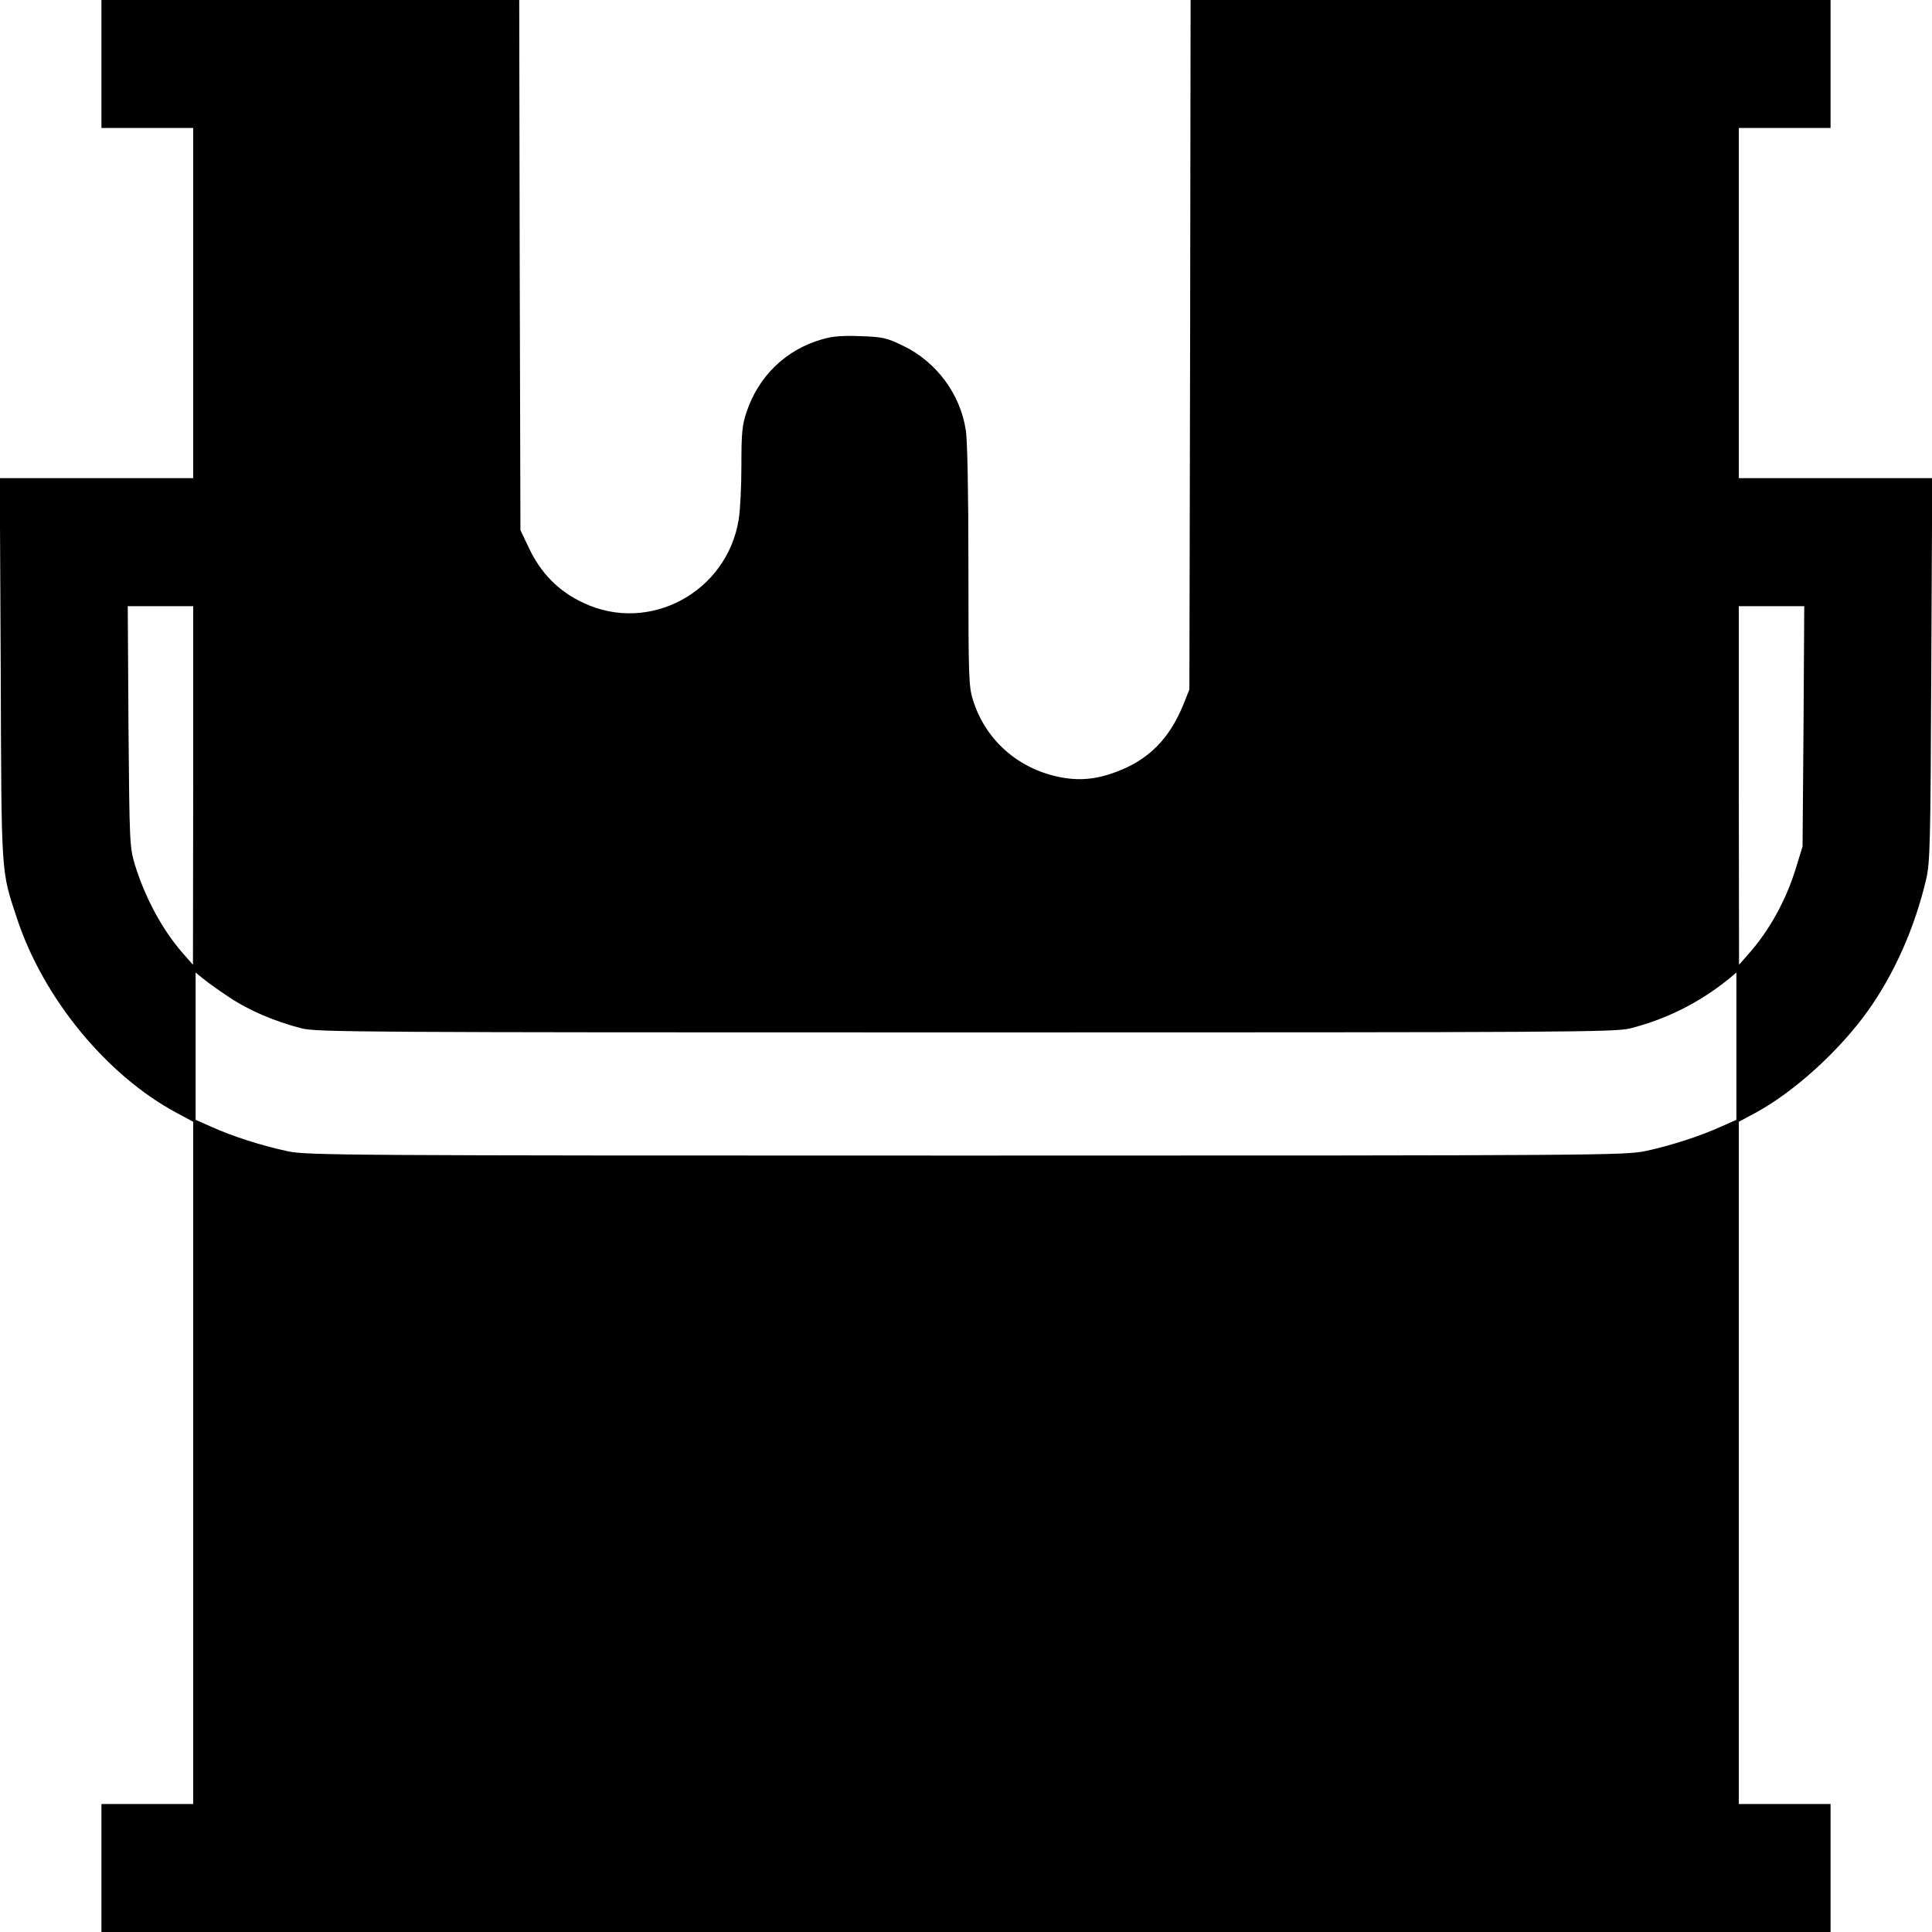 <?xml version="1.0" encoding="UTF-8" standalone="yes"?>
<svg version="1.0" xmlns="http://www.w3.org/2000/svg" width="800px" height="800px" viewBox="0 0 800 800" preserveAspectRatio="xMidYMid meet">
  <g transform="translate(0,800) scale(0.1,-0.1)" fill="#000000" stroke="none">
    <path d="M420 7735 l0 -265 190 0 190 0 0 -725 0 -725 -400 0 -401 0 4 -792
c3 -872 1 -829 68 -1033 109 -329 370 -647 660 -803 l69 -37 0 -1412 0 -1413
-190 0 -190 0 0 -265 0 -265 3580 0 3580 0 0 265 0 265 -190 0 -190 0 0 1413
0 1412 69 37 c159 86 347 256 466 423 109 153 194 344 241 545 16 68 18 153
21 868 l4 792 -401 0 -400 0 0 725 0 725 190 0 190 0 0 265 0 265 -1325 0
-1325 0 -2 -1427 -3 -1428 -24 -60 c-58 -144 -145 -232 -281 -282 -83 -31
-154 -37 -236 -20 -172 36 -304 155 -355 318 -18 56 -19 98 -19 557 0 294 -4
524 -11 562 -23 149 -122 282 -259 348 -68 33 -84 37 -176 40 -75 3 -117 0
-160 -13 -150 -43 -263 -152 -313 -302 -18 -53 -21 -87 -21 -220 0 -87 -5
-187 -11 -223 -48 -302 -371 -476 -644 -346 -101 47 -174 121 -223 223 l-37
78 -3 1098 -2 1097 -865 0 -865 0 0 -265z m380 -2987 l-1 -743 -35 40 c-89 99
-162 234 -206 376 -21 72 -22 89 -26 572 l-3 497 135 0 136 0 0 -742z m6668
245 l-4 -498 -27 -88 c-42 -137 -112 -263 -201 -362 l-35 -40 -1 743 0 742
136 0 135 0 -3 -497z m-6518 -1123 c79 -53 186 -99 298 -128 63 -16 238 -17
2752 -17 2514 0 2689 1 2752 17 151 39 284 106 406 204 l32 27 0 -305 0 -305
-61 -27 c-90 -41 -212 -80 -314 -102 -87 -18 -175 -19 -2815 -19 -2590 0
-2729 1 -2809 18 -108 23 -229 62 -313 100 l-68 30 0 305 0 305 33 -27 c17
-14 66 -49 107 -76z"/>
  </g>
</svg>